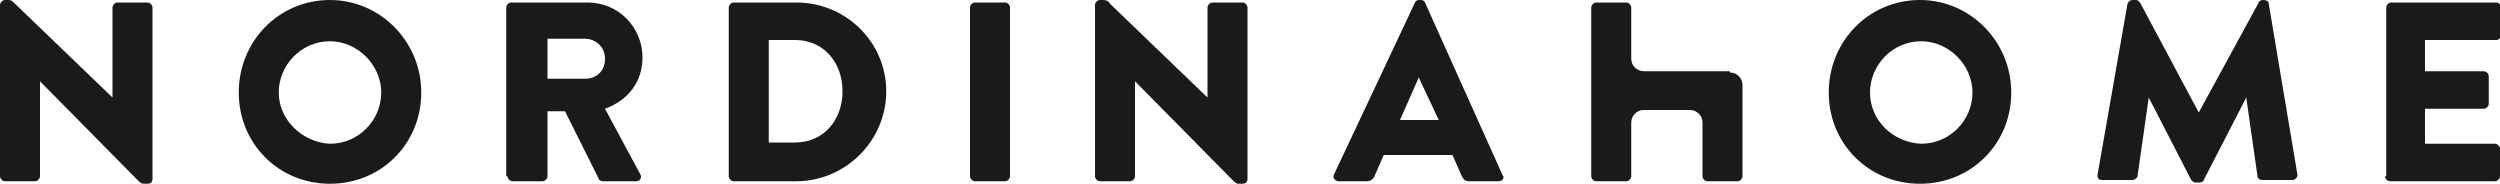 <svg viewBox="0 0 200 14.7" xml:space="preserve" xmlns="http://www.w3.org/2000/svg" width="200" height="14.7"><path d="M0 14.1c0 .2.2.4.4.4h2.4c.2 0 .4-.2.4-.4V6.5l7.9 8c.2.2.3.2.5.2h.2c.2 0 .4-.1.4-.4V.6c0-.2-.2-.4-.4-.4H9.4c-.2 0-.4.2-.4.4v7.2L1.2.3C1 .1.9 0 .7 0H.4C.2 0 0 .2 0 .4zm19.1-6.7c0 4.1 3.2 7.3 7.3 7.3s7.3-3.2 7.3-7.3S30.4 0 26.4 0c-4.1 0-7.3 3.3-7.3 7.4m3.2 0c0-2.2 1.8-4.1 4.1-4.1 2.2 0 4.1 1.9 4.1 4.1s-1.8 4.1-4.1 4.1c-2.2-.1-4.1-1.9-4.1-4.1m18.3 6.7c0 .2.2.4.4.4h2.4c.2 0 .4-.2.4-.4V8.9h1.4l2.7 5.4c0 .1.2.2.3.2h2.7c.3 0 .5-.3.3-.6l-2.8-5.2c1.9-.7 3-2.2 3-4.1 0-2.4-1.9-4.4-4.4-4.4h-6.1c-.2 0-.4.2-.4.4v13.5zm3.2-7.8V3.1h3c.8 0 1.6.6 1.6 1.6s-.7 1.6-1.6 1.6zm14.5 7.8c0 .2.2.4.4.4h5c3.9 0 7.2-3.2 7.2-7.2 0-3.9-3.2-7.1-7.2-7.1h-5c-.2 0-.4.2-.4.4zm3.2-2.6V3.2h2.1c2.3 0 3.8 1.8 3.8 4.1s-1.5 4.1-3.8 4.1h-2.1zm16.1 2.6c0 .2.2.4.4.4h2.4c.2 0 .4-.2.4-.4V.6c0-.2-.2-.4-.4-.4H78c-.2 0-.4.2-.4.4zm10 0c0 .2.2.4.4.4h2.4c.2 0 .4-.2.4-.4V6.5l7.9 8c.2.2.3.2.5.2h.2c.2 0 .4-.1.4-.4V.6c0-.2-.2-.4-.4-.4H97c-.2 0-.4.2-.4.4v7.2L88.8.3c-.1-.2-.3-.3-.5-.3H88c-.2 0-.4.2-.4.4zm19.5.4h2.2c.4 0 .6-.2.7-.5l.7-1.6h5.5l.7 1.6c.2.4.3.5.7.5h2.3c.3 0 .5-.3.3-.5L114 .2c0-.1-.2-.2-.3-.2h-.2c-.1 0-.3.1-.3.2L106.7 14c-.1.2.1.5.4.5m4.9-4.9 1.5-3.4 1.6 3.4zm26.4-3.8c.6 0 1 .5 1 1v7.3c0 .2-.2.4-.4.4h-2.4c-.2 0-.4-.2-.4-.4V9.8c0-.6-.5-1-1-1h-3.7c-.6 0-1 .5-1 1v4.3c0 .2-.2.4-.4.4h-2.4c-.2 0-.4-.2-.4-.4V.6c0-.2.2-.4.4-.4h2.4c.2 0 .4.2.4.4v4.1c0 .6.5 1 1 1h6.9zm7.9 1.6c0 4.1 3.2 7.3 7.3 7.3s7.3-3.2 7.3-7.3-3.3-7.4-7.3-7.4c-4.1 0-7.3 3.3-7.3 7.4m3.3 0c0-2.2 1.8-4.1 4.1-4.1 2.2 0 4.1 1.9 4.1 4.1s-1.8 4.1-4.1 4.1c-2.3-.1-4.1-1.9-4.1-4.1m18.2 6.6c0 .3.1.4.4.4h2.4c.2 0 .4-.2.4-.3l.9-6.3 3.4 6.6c.1.1.2.2.3.2h.4c.1 0 .3-.1.3-.2l3.4-6.6.9 6.3c0 .2.2.3.4.3h2.4c.2 0 .4-.2.4-.4L181.5.3c0-.2-.2-.3-.4-.3h-.1c-.1 0-.3.1-.3.2L175.9 9 171.2.2c-.1-.1-.2-.2-.3-.2h-.3c-.2 0-.3.1-.4.3zm23 .1c0 .2.2.4.4.4h8.4c.2 0 .4-.2.4-.4v-2.2c0-.2-.2-.4-.4-.4H194V8.7h4.7c.2 0 .4-.2.4-.4V6.1c0-.2-.2-.4-.4-.4H194V3.2h5.7c.2 0 .4-.2.4-.4V.6c0-.2-.2-.4-.4-.4h-8.4c-.2 0-.4.2-.4.4v13.5z" style="fill:#1a1a1a"/></svg>